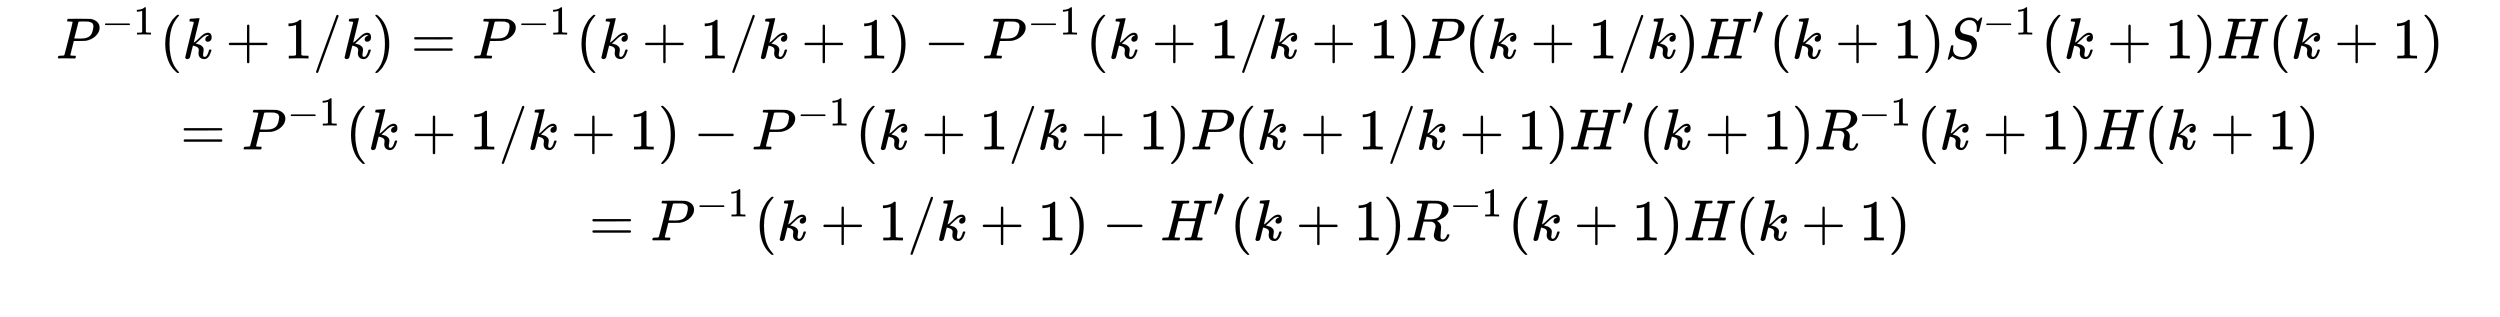 <svg xmlns:xlink="http://www.w3.org/1999/xlink" width="100ex" height="12.676ex" style="vertical-align: -10.338ex; max-width: 60000px;" viewBox="0 -1006.6 43055.4 5457.7" role="img" focusable="false" xmlns="http://www.w3.org/2000/svg" aria-labelledby="MathJax-SVG-1-Title">
<title id="MathJax-SVG-1-Title">{P^{ - 1}}(k + 1/k) = {P^{ - 1}}(k + 1/k + 1) - {P^{ - 1}}(k + 1/k + 1)P(k + 1/k){H'}(k + 1){S^{ - 1}}(k + 1)H(k + 1)\\
={P^{ - 1}}(k + 1/k + 1) - {P^{ - 1}}(k + 1/k + 1)P(k + 1/k + 1){H'}(k + 1){R^{ - 1}}(k + 1)H(k + 1)\\
={P^{ - 1}}(k + 1/k + 1) - {H'}(k + 1){R^{ - 1}}(k + 1)H(k + 1)\\</title>
<defs aria-hidden="true">
<path stroke-width="1" id="E1-MJMATHI-50" d="M287 628Q287 635 230 637Q206 637 199 638T192 648Q192 649 194 659Q200 679 203 681T397 683Q587 682 600 680Q664 669 707 631T751 530Q751 453 685 389Q616 321 507 303Q500 302 402 301H307L277 182Q247 66 247 59Q247 55 248 54T255 50T272 48T305 46H336Q342 37 342 35Q342 19 335 5Q330 0 319 0Q316 0 282 1T182 2Q120 2 87 2T51 1Q33 1 33 11Q33 13 36 25Q40 41 44 43T67 46Q94 46 127 49Q141 52 146 61Q149 65 218 339T287 628ZM645 554Q645 567 643 575T634 597T609 619T560 635Q553 636 480 637Q463 637 445 637T416 636T404 636Q391 635 386 627Q384 621 367 550T332 412T314 344Q314 342 395 342H407H430Q542 342 590 392Q617 419 631 471T645 554Z"></path>
<path stroke-width="1" id="E1-MJMAIN-2212" d="M84 237T84 250T98 270H679Q694 262 694 250T679 230H98Q84 237 84 250Z"></path>
<path stroke-width="1" id="E1-MJMAIN-31" d="M213 578L200 573Q186 568 160 563T102 556H83V602H102Q149 604 189 617T245 641T273 663Q275 666 285 666Q294 666 302 660V361L303 61Q310 54 315 52T339 48T401 46H427V0H416Q395 3 257 3Q121 3 100 0H88V46H114Q136 46 152 46T177 47T193 50T201 52T207 57T213 61V578Z"></path>
<path stroke-width="1" id="E1-MJMAIN-28" d="M94 250Q94 319 104 381T127 488T164 576T202 643T244 695T277 729T302 750H315H319Q333 750 333 741Q333 738 316 720T275 667T226 581T184 443T167 250T184 58T225 -81T274 -167T316 -220T333 -241Q333 -250 318 -250H315H302L274 -226Q180 -141 137 -14T94 250Z"></path>
<path stroke-width="1" id="E1-MJMATHI-6B" d="M121 647Q121 657 125 670T137 683Q138 683 209 688T282 694Q294 694 294 686Q294 679 244 477Q194 279 194 272Q213 282 223 291Q247 309 292 354T362 415Q402 442 438 442Q468 442 485 423T503 369Q503 344 496 327T477 302T456 291T438 288Q418 288 406 299T394 328Q394 353 410 369T442 390L458 393Q446 405 434 405H430Q398 402 367 380T294 316T228 255Q230 254 243 252T267 246T293 238T320 224T342 206T359 180T365 147Q365 130 360 106T354 66Q354 26 381 26Q429 26 459 145Q461 153 479 153H483Q499 153 499 144Q499 139 496 130Q455 -11 378 -11Q333 -11 305 15T277 90Q277 108 280 121T283 145Q283 167 269 183T234 206T200 217T182 220H180Q168 178 159 139T145 81T136 44T129 20T122 7T111 -2Q98 -11 83 -11Q66 -11 57 -1T48 16Q48 26 85 176T158 471L195 616Q196 629 188 632T149 637H144Q134 637 131 637T124 640T121 647Z"></path>
<path stroke-width="1" id="E1-MJMAIN-2B" d="M56 237T56 250T70 270H369V420L370 570Q380 583 389 583Q402 583 409 568V270H707Q722 262 722 250T707 230H409V-68Q401 -82 391 -82H389H387Q375 -82 369 -68V230H70Q56 237 56 250Z"></path>
<path stroke-width="1" id="E1-MJMAIN-2F" d="M423 750Q432 750 438 744T444 730Q444 725 271 248T92 -240Q85 -250 75 -250Q68 -250 62 -245T56 -231Q56 -221 230 257T407 740Q411 750 423 750Z"></path>
<path stroke-width="1" id="E1-MJMAIN-29" d="M60 749L64 750Q69 750 74 750H86L114 726Q208 641 251 514T294 250Q294 182 284 119T261 12T224 -76T186 -143T145 -194T113 -227T90 -246Q87 -249 86 -250H74Q66 -250 63 -250T58 -247T55 -238Q56 -237 66 -225Q221 -64 221 250T66 725Q56 737 55 738Q55 746 60 749Z"></path>
<path stroke-width="1" id="E1-MJMAIN-3D" d="M56 347Q56 360 70 367H707Q722 359 722 347Q722 336 708 328L390 327H72Q56 332 56 347ZM56 153Q56 168 72 173H708Q722 163 722 153Q722 140 707 133H70Q56 140 56 153Z"></path>
<path stroke-width="1" id="E1-MJMATHI-48" d="M228 637Q194 637 192 641Q191 643 191 649Q191 673 202 682Q204 683 219 683Q260 681 355 681Q389 681 418 681T463 682T483 682Q499 682 499 672Q499 670 497 658Q492 641 487 638H485Q483 638 480 638T473 638T464 637T455 637Q416 636 405 634T387 623Q384 619 355 500Q348 474 340 442T328 395L324 380Q324 378 469 378H614L615 381Q615 384 646 504Q674 619 674 627T617 637Q594 637 587 639T580 648Q580 650 582 660Q586 677 588 679T604 682Q609 682 646 681T740 680Q802 680 835 681T871 682Q888 682 888 672Q888 645 876 638H874Q872 638 869 638T862 638T853 637T844 637Q805 636 794 634T776 623Q773 618 704 340T634 58Q634 51 638 51Q646 48 692 46H723Q729 38 729 37T726 19Q722 6 716 0H701Q664 2 567 2Q533 2 504 2T458 2T437 1Q420 1 420 10Q420 15 423 24Q428 43 433 45Q437 46 448 46H454Q481 46 514 49Q520 50 522 50T528 55T534 64T540 82T547 110T558 153Q565 181 569 198Q602 330 602 331T457 332H312L279 197Q245 63 245 58Q245 51 253 49T303 46H334Q340 38 340 37T337 19Q333 6 327 0H312Q275 2 178 2Q144 2 115 2T69 2T48 1Q31 1 31 10Q31 12 34 24Q39 43 44 45Q48 46 59 46H65Q92 46 125 49Q139 52 144 61Q147 65 216 339T285 628Q285 635 228 637Z"></path>
<path stroke-width="1" id="E1-MJMAIN-2032" d="M79 43Q73 43 52 49T30 61Q30 68 85 293T146 528Q161 560 198 560Q218 560 240 545T262 501Q262 496 260 486Q259 479 173 263T84 45T79 43Z"></path>
<path stroke-width="1" id="E1-MJMATHI-53" d="M308 24Q367 24 416 76T466 197Q466 260 414 284Q308 311 278 321T236 341Q176 383 176 462Q176 523 208 573T273 648Q302 673 343 688T407 704H418H425Q521 704 564 640Q565 640 577 653T603 682T623 704Q624 704 627 704T632 705Q645 705 645 698T617 577T585 459T569 456Q549 456 549 465Q549 471 550 475Q550 478 551 494T553 520Q553 554 544 579T526 616T501 641Q465 662 419 662Q362 662 313 616T263 510Q263 480 278 458T319 427Q323 425 389 408T456 390Q490 379 522 342T554 242Q554 216 546 186Q541 164 528 137T492 78T426 18T332 -20Q320 -22 298 -22Q199 -22 144 33L134 44L106 13Q83 -14 78 -18T65 -22Q52 -22 52 -14Q52 -11 110 221Q112 227 130 227H143Q149 221 149 216Q149 214 148 207T144 186T142 153Q144 114 160 87T203 47T255 29T308 24Z"></path>
<path stroke-width="1" id="E1-MJMATHI-52" d="M230 637Q203 637 198 638T193 649Q193 676 204 682Q206 683 378 683Q550 682 564 680Q620 672 658 652T712 606T733 563T739 529Q739 484 710 445T643 385T576 351T538 338L545 333Q612 295 612 223Q612 212 607 162T602 80V71Q602 53 603 43T614 25T640 16Q668 16 686 38T712 85Q717 99 720 102T735 105Q755 105 755 93Q755 75 731 36Q693 -21 641 -21H632Q571 -21 531 4T487 82Q487 109 502 166T517 239Q517 290 474 313Q459 320 449 321T378 323H309L277 193Q244 61 244 59Q244 55 245 54T252 50T269 48T302 46H333Q339 38 339 37T336 19Q332 6 326 0H311Q275 2 180 2Q146 2 117 2T71 2T50 1Q33 1 33 10Q33 12 36 24Q41 43 46 45Q50 46 61 46H67Q94 46 127 49Q141 52 146 61Q149 65 218 339T287 628Q287 635 230 637ZM630 554Q630 586 609 608T523 636Q521 636 500 636T462 637H440Q393 637 386 627Q385 624 352 494T319 361Q319 360 388 360Q466 361 492 367Q556 377 592 426Q608 449 619 486T630 554Z"></path>
</defs>
<g stroke="currentColor" fill="currentColor" stroke-width="0" transform="matrix(1 0 0 -1 0 0)" aria-hidden="true">
<g transform="translate(964,0)">
 <use xlink:href="#E1-MJMATHI-50" x="0" y="0"></use>
<g transform="translate(784,412)">
 <use transform="scale(0.707)" xlink:href="#E1-MJMAIN-2212" x="0" y="0"></use>
 <use transform="scale(0.707)" xlink:href="#E1-MJMAIN-31" x="778" y="0"></use>
</g>
 <use xlink:href="#E1-MJMAIN-28" x="1788" y="0"></use>
 <use xlink:href="#E1-MJMATHI-6B" x="2178" y="0"></use>
 <use xlink:href="#E1-MJMAIN-2B" x="2921" y="0"></use>
 <use xlink:href="#E1-MJMAIN-31" x="3922" y="0"></use>
 <use xlink:href="#E1-MJMAIN-2F" x="4423" y="0"></use>
 <use xlink:href="#E1-MJMATHI-6B" x="4923" y="0"></use>
 <use xlink:href="#E1-MJMAIN-29" x="5445" y="0"></use>
 <use xlink:href="#E1-MJMAIN-3D" x="6112" y="0"></use>
<g transform="translate(7168,0)">
 <use xlink:href="#E1-MJMATHI-50" x="0" y="0"></use>
<g transform="translate(784,412)">
 <use transform="scale(0.707)" xlink:href="#E1-MJMAIN-2212" x="0" y="0"></use>
 <use transform="scale(0.707)" xlink:href="#E1-MJMAIN-31" x="778" y="0"></use>
</g>
</g>
 <use xlink:href="#E1-MJMAIN-28" x="8957" y="0"></use>
 <use xlink:href="#E1-MJMATHI-6B" x="9346" y="0"></use>
 <use xlink:href="#E1-MJMAIN-2B" x="10090" y="0"></use>
 <use xlink:href="#E1-MJMAIN-31" x="11091" y="0"></use>
 <use xlink:href="#E1-MJMAIN-2F" x="11591" y="0"></use>
 <use xlink:href="#E1-MJMATHI-6B" x="12092" y="0"></use>
 <use xlink:href="#E1-MJMAIN-2B" x="12835" y="0"></use>
 <use xlink:href="#E1-MJMAIN-31" x="13836" y="0"></use>
 <use xlink:href="#E1-MJMAIN-29" x="14337" y="0"></use>
 <use xlink:href="#E1-MJMAIN-2212" x="14948" y="0"></use>
<g transform="translate(15949,0)">
 <use xlink:href="#E1-MJMATHI-50" x="0" y="0"></use>
<g transform="translate(784,412)">
 <use transform="scale(0.707)" xlink:href="#E1-MJMAIN-2212" x="0" y="0"></use>
 <use transform="scale(0.707)" xlink:href="#E1-MJMAIN-31" x="778" y="0"></use>
</g>
</g>
 <use xlink:href="#E1-MJMAIN-28" x="17738" y="0"></use>
 <use xlink:href="#E1-MJMATHI-6B" x="18127" y="0"></use>
 <use xlink:href="#E1-MJMAIN-2B" x="18871" y="0"></use>
 <use xlink:href="#E1-MJMAIN-31" x="19872" y="0"></use>
 <use xlink:href="#E1-MJMAIN-2F" x="20372" y="0"></use>
 <use xlink:href="#E1-MJMATHI-6B" x="20873" y="0"></use>
 <use xlink:href="#E1-MJMAIN-2B" x="21616" y="0"></use>
 <use xlink:href="#E1-MJMAIN-31" x="22617" y="0"></use>
 <use xlink:href="#E1-MJMAIN-29" x="23118" y="0"></use>
 <use xlink:href="#E1-MJMATHI-50" x="23507" y="0"></use>
 <use xlink:href="#E1-MJMAIN-28" x="24259" y="0"></use>
 <use xlink:href="#E1-MJMATHI-6B" x="24648" y="0"></use>
 <use xlink:href="#E1-MJMAIN-2B" x="25392" y="0"></use>
 <use xlink:href="#E1-MJMAIN-31" x="26393" y="0"></use>
 <use xlink:href="#E1-MJMAIN-2F" x="26893" y="0"></use>
 <use xlink:href="#E1-MJMATHI-6B" x="27394" y="0"></use>
 <use xlink:href="#E1-MJMAIN-29" x="27915" y="0"></use>
<g transform="translate(28305,0)">
 <use xlink:href="#E1-MJMATHI-48" x="0" y="0"></use>
 <use transform="scale(0.707)" xlink:href="#E1-MJMAIN-2032" x="1280" y="583"></use>
</g>
 <use xlink:href="#E1-MJMAIN-28" x="29505" y="0"></use>
 <use xlink:href="#E1-MJMATHI-6B" x="29895" y="0"></use>
 <use xlink:href="#E1-MJMAIN-2B" x="30638" y="0"></use>
 <use xlink:href="#E1-MJMAIN-31" x="31639" y="0"></use>
 <use xlink:href="#E1-MJMAIN-29" x="32139" y="0"></use>
<g transform="translate(32529,0)">
 <use xlink:href="#E1-MJMATHI-53" x="0" y="0"></use>
<g transform="translate(655,412)">
 <use transform="scale(0.707)" xlink:href="#E1-MJMAIN-2212" x="0" y="0"></use>
 <use transform="scale(0.707)" xlink:href="#E1-MJMAIN-31" x="778" y="0"></use>
</g>
</g>
 <use xlink:href="#E1-MJMAIN-28" x="34189" y="0"></use>
 <use xlink:href="#E1-MJMATHI-6B" x="34578" y="0"></use>
 <use xlink:href="#E1-MJMAIN-2B" x="35322" y="0"></use>
 <use xlink:href="#E1-MJMAIN-31" x="36322" y="0"></use>
 <use xlink:href="#E1-MJMAIN-29" x="36823" y="0"></use>
 <use xlink:href="#E1-MJMATHI-48" x="37212" y="0"></use>
 <use xlink:href="#E1-MJMAIN-28" x="38101" y="0"></use>
 <use xlink:href="#E1-MJMATHI-6B" x="38490" y="0"></use>
 <use xlink:href="#E1-MJMAIN-2B" x="39234" y="0"></use>
 <use xlink:href="#E1-MJMAIN-31" x="40235" y="0"></use>
 <use xlink:href="#E1-MJMAIN-29" x="40735" y="0"></use>
</g>
<g transform="translate(3107,-1567)">
 <use xlink:href="#E1-MJMAIN-3D" x="0" y="0"></use>
<g transform="translate(1056,0)">
 <use xlink:href="#E1-MJMATHI-50" x="0" y="0"></use>
<g transform="translate(784,412)">
 <use transform="scale(0.707)" xlink:href="#E1-MJMAIN-2212" x="0" y="0"></use>
 <use transform="scale(0.707)" xlink:href="#E1-MJMAIN-31" x="778" y="0"></use>
</g>
</g>
 <use xlink:href="#E1-MJMAIN-28" x="2844" y="0"></use>
 <use xlink:href="#E1-MJMATHI-6B" x="3234" y="0"></use>
 <use xlink:href="#E1-MJMAIN-2B" x="3978" y="0"></use>
 <use xlink:href="#E1-MJMAIN-31" x="4978" y="0"></use>
 <use xlink:href="#E1-MJMAIN-2F" x="5479" y="0"></use>
 <use xlink:href="#E1-MJMATHI-6B" x="5979" y="0"></use>
 <use xlink:href="#E1-MJMAIN-2B" x="6723" y="0"></use>
 <use xlink:href="#E1-MJMAIN-31" x="7724" y="0"></use>
 <use xlink:href="#E1-MJMAIN-29" x="8224" y="0"></use>
 <use xlink:href="#E1-MJMAIN-2212" x="8836" y="0"></use>
<g transform="translate(9837,0)">
 <use xlink:href="#E1-MJMATHI-50" x="0" y="0"></use>
<g transform="translate(784,412)">
 <use transform="scale(0.707)" xlink:href="#E1-MJMAIN-2212" x="0" y="0"></use>
 <use transform="scale(0.707)" xlink:href="#E1-MJMAIN-31" x="778" y="0"></use>
</g>
</g>
 <use xlink:href="#E1-MJMAIN-28" x="11625" y="0"></use>
 <use xlink:href="#E1-MJMATHI-6B" x="12015" y="0"></use>
 <use xlink:href="#E1-MJMAIN-2B" x="12759" y="0"></use>
 <use xlink:href="#E1-MJMAIN-31" x="13759" y="0"></use>
 <use xlink:href="#E1-MJMAIN-2F" x="14260" y="0"></use>
 <use xlink:href="#E1-MJMATHI-6B" x="14760" y="0"></use>
 <use xlink:href="#E1-MJMAIN-2B" x="15504" y="0"></use>
 <use xlink:href="#E1-MJMAIN-31" x="16505" y="0"></use>
 <use xlink:href="#E1-MJMAIN-29" x="17005" y="0"></use>
 <use xlink:href="#E1-MJMATHI-50" x="17395" y="0"></use>
 <use xlink:href="#E1-MJMAIN-28" x="18146" y="0"></use>
 <use xlink:href="#E1-MJMATHI-6B" x="18536" y="0"></use>
 <use xlink:href="#E1-MJMAIN-2B" x="19280" y="0"></use>
 <use xlink:href="#E1-MJMAIN-31" x="20280" y="0"></use>
 <use xlink:href="#E1-MJMAIN-2F" x="20781" y="0"></use>
 <use xlink:href="#E1-MJMATHI-6B" x="21281" y="0"></use>
 <use xlink:href="#E1-MJMAIN-2B" x="22025" y="0"></use>
 <use xlink:href="#E1-MJMAIN-31" x="23026" y="0"></use>
 <use xlink:href="#E1-MJMAIN-29" x="23526" y="0"></use>
<g transform="translate(23916,0)">
 <use xlink:href="#E1-MJMATHI-48" x="0" y="0"></use>
 <use transform="scale(0.707)" xlink:href="#E1-MJMAIN-2032" x="1280" y="583"></use>
</g>
 <use xlink:href="#E1-MJMAIN-28" x="25116" y="0"></use>
 <use xlink:href="#E1-MJMATHI-6B" x="25506" y="0"></use>
 <use xlink:href="#E1-MJMAIN-2B" x="26249" y="0"></use>
 <use xlink:href="#E1-MJMAIN-31" x="27250" y="0"></use>
 <use xlink:href="#E1-MJMAIN-29" x="27751" y="0"></use>
<g transform="translate(28140,0)">
 <use xlink:href="#E1-MJMATHI-52" x="0" y="0"></use>
<g transform="translate(759,412)">
 <use transform="scale(0.707)" xlink:href="#E1-MJMAIN-2212" x="0" y="0"></use>
 <use transform="scale(0.707)" xlink:href="#E1-MJMAIN-31" x="778" y="0"></use>
</g>
</g>
 <use xlink:href="#E1-MJMAIN-28" x="29904" y="0"></use>
 <use xlink:href="#E1-MJMATHI-6B" x="30293" y="0"></use>
 <use xlink:href="#E1-MJMAIN-2B" x="31037" y="0"></use>
 <use xlink:href="#E1-MJMAIN-31" x="32038" y="0"></use>
 <use xlink:href="#E1-MJMAIN-29" x="32538" y="0"></use>
 <use xlink:href="#E1-MJMATHI-48" x="32928" y="0"></use>
 <use xlink:href="#E1-MJMAIN-28" x="33816" y="0"></use>
 <use xlink:href="#E1-MJMATHI-6B" x="34206" y="0"></use>
 <use xlink:href="#E1-MJMAIN-2B" x="34950" y="0"></use>
 <use xlink:href="#E1-MJMAIN-31" x="35950" y="0"></use>
 <use xlink:href="#E1-MJMAIN-29" x="36451" y="0"></use>
</g>
<g transform="translate(10146,-3133)">
 <use xlink:href="#E1-MJMAIN-3D" x="0" y="0"></use>
<g transform="translate(1056,0)">
 <use xlink:href="#E1-MJMATHI-50" x="0" y="0"></use>
<g transform="translate(784,412)">
 <use transform="scale(0.707)" xlink:href="#E1-MJMAIN-2212" x="0" y="0"></use>
 <use transform="scale(0.707)" xlink:href="#E1-MJMAIN-31" x="778" y="0"></use>
</g>
</g>
 <use xlink:href="#E1-MJMAIN-28" x="2844" y="0"></use>
 <use xlink:href="#E1-MJMATHI-6B" x="3234" y="0"></use>
 <use xlink:href="#E1-MJMAIN-2B" x="3978" y="0"></use>
 <use xlink:href="#E1-MJMAIN-31" x="4978" y="0"></use>
 <use xlink:href="#E1-MJMAIN-2F" x="5479" y="0"></use>
 <use xlink:href="#E1-MJMATHI-6B" x="5979" y="0"></use>
 <use xlink:href="#E1-MJMAIN-2B" x="6723" y="0"></use>
 <use xlink:href="#E1-MJMAIN-31" x="7724" y="0"></use>
 <use xlink:href="#E1-MJMAIN-29" x="8224" y="0"></use>
 <use xlink:href="#E1-MJMAIN-2212" x="8836" y="0"></use>
<g transform="translate(9837,0)">
 <use xlink:href="#E1-MJMATHI-48" x="0" y="0"></use>
 <use transform="scale(0.707)" xlink:href="#E1-MJMAIN-2032" x="1280" y="583"></use>
</g>
 <use xlink:href="#E1-MJMAIN-28" x="11037" y="0"></use>
 <use xlink:href="#E1-MJMATHI-6B" x="11427" y="0"></use>
 <use xlink:href="#E1-MJMAIN-2B" x="12170" y="0"></use>
 <use xlink:href="#E1-MJMAIN-31" x="13171" y="0"></use>
 <use xlink:href="#E1-MJMAIN-29" x="13672" y="0"></use>
<g transform="translate(14061,0)">
 <use xlink:href="#E1-MJMATHI-52" x="0" y="0"></use>
<g transform="translate(759,412)">
 <use transform="scale(0.707)" xlink:href="#E1-MJMAIN-2212" x="0" y="0"></use>
 <use transform="scale(0.707)" xlink:href="#E1-MJMAIN-31" x="778" y="0"></use>
</g>
</g>
 <use xlink:href="#E1-MJMAIN-28" x="15825" y="0"></use>
 <use xlink:href="#E1-MJMATHI-6B" x="16215" y="0"></use>
 <use xlink:href="#E1-MJMAIN-2B" x="16958" y="0"></use>
 <use xlink:href="#E1-MJMAIN-31" x="17959" y="0"></use>
 <use xlink:href="#E1-MJMAIN-29" x="18459" y="0"></use>
 <use xlink:href="#E1-MJMATHI-48" x="18849" y="0"></use>
 <use xlink:href="#E1-MJMAIN-28" x="19737" y="0"></use>
 <use xlink:href="#E1-MJMATHI-6B" x="20127" y="0"></use>
 <use xlink:href="#E1-MJMAIN-2B" x="20871" y="0"></use>
 <use xlink:href="#E1-MJMAIN-31" x="21871" y="0"></use>
 <use xlink:href="#E1-MJMAIN-29" x="22372" y="0"></use>
</g>
</g>
</svg>